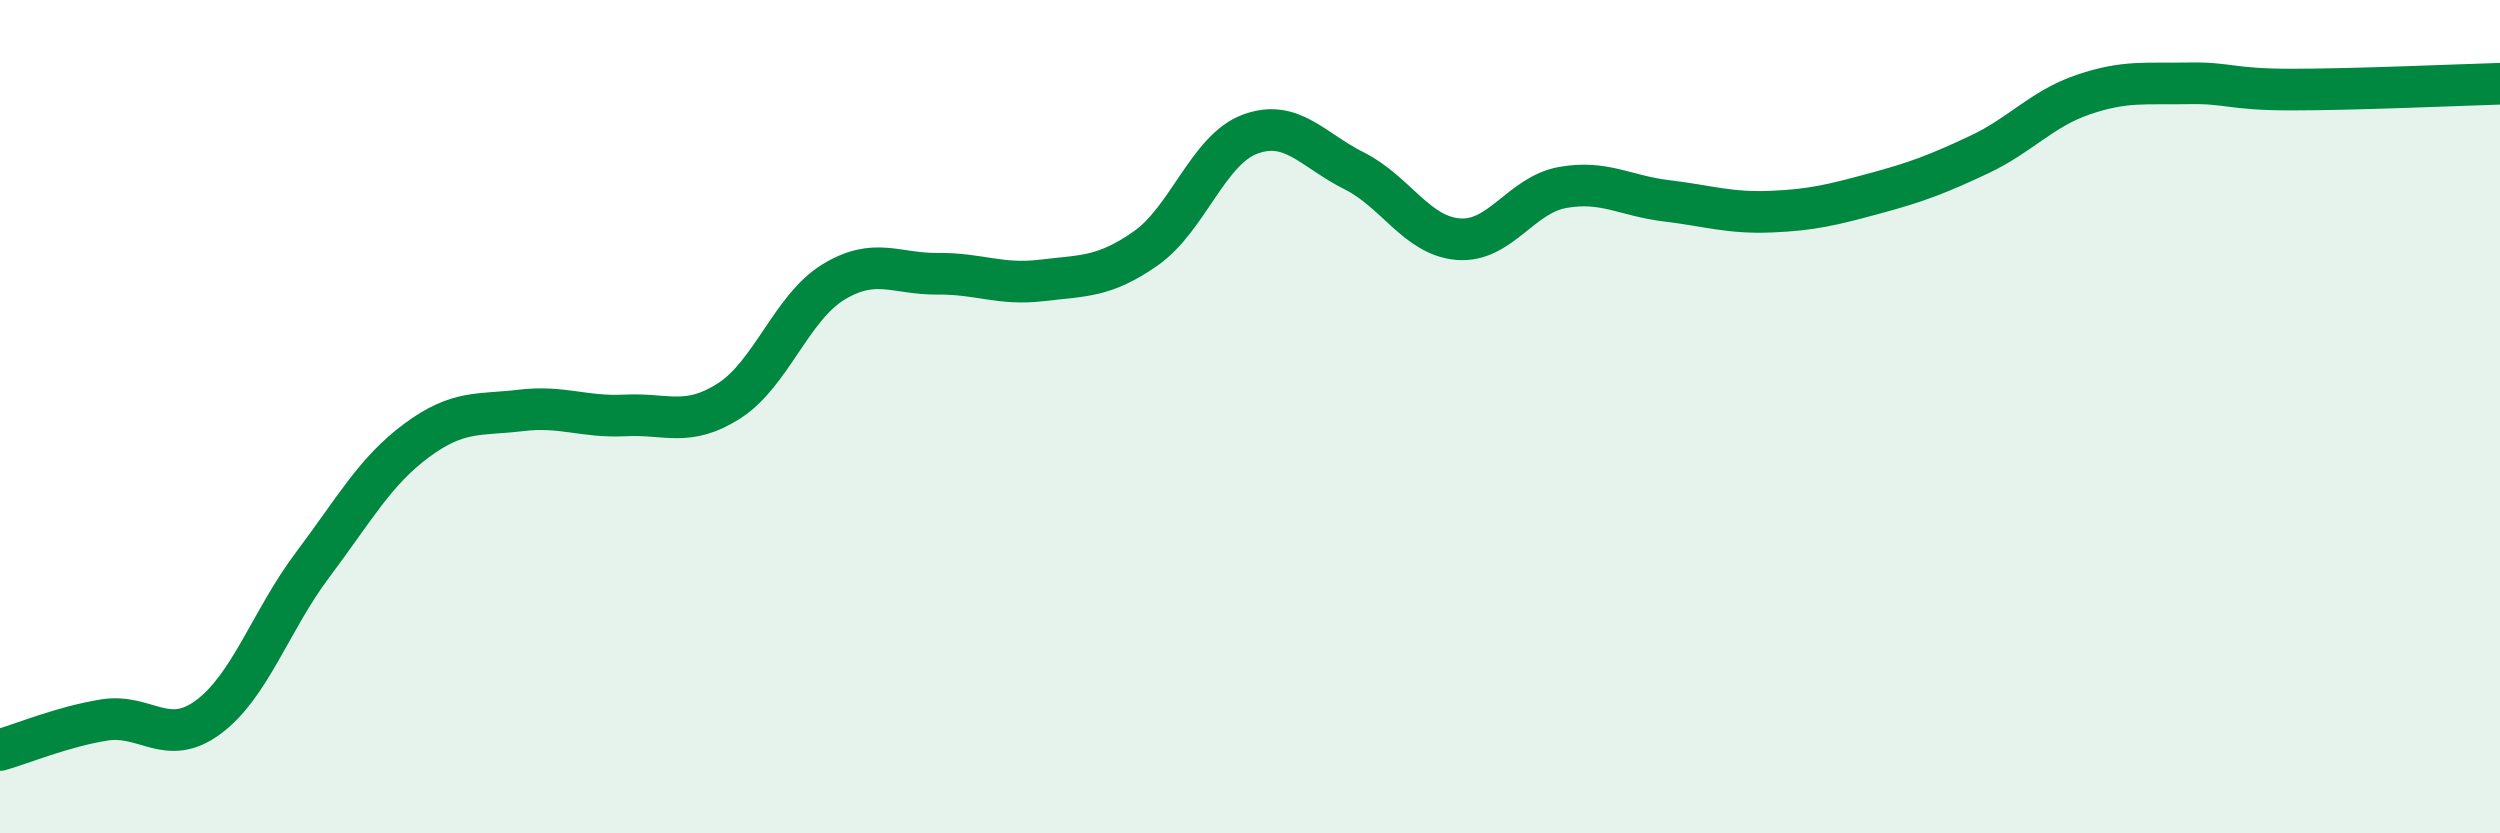 
    <svg width="60" height="20" viewBox="0 0 60 20" xmlns="http://www.w3.org/2000/svg">
      <path
        d="M 0,18 C 0.5,17.86 1.5,17.44 2.5,17.28 C 3.5,17.12 4,17.95 5,17.21 C 6,16.47 6.5,14.89 7.5,13.56 C 8.5,12.23 9,11.31 10,10.57 C 11,9.83 11.5,9.97 12.5,9.85 C 13.5,9.73 14,10.02 15,9.97 C 16,9.92 16.5,10.26 17.5,9.62 C 18.5,8.98 19,7.38 20,6.77 C 21,6.16 21.5,6.58 22.5,6.57 C 23.5,6.56 24,6.85 25,6.73 C 26,6.61 26.5,6.66 27.5,5.96 C 28.5,5.26 29,3.59 30,3.22 C 31,2.85 31.5,3.6 32.5,4.1 C 33.5,4.6 34,5.66 35,5.74 C 36,5.82 36.5,4.68 37.5,4.5 C 38.5,4.32 39,4.7 40,4.82 C 41,4.94 41.5,5.12 42.5,5.08 C 43.5,5.04 44,4.91 45,4.64 C 46,4.37 46.5,4.18 47.5,3.71 C 48.5,3.24 49,2.61 50,2.27 C 51,1.93 51.5,2.02 52.5,2 C 53.5,1.98 53.5,2.15 55,2.15 C 56.5,2.15 59,2.04 60,2.01L60 20L0 20Z"
        fill="#008740"
        opacity="0.1"
        stroke-linecap="round"
        stroke-linejoin="round"
      />
      <path
        d="M 0,18 C 0.5,17.86 1.5,17.44 2.5,17.28 C 3.5,17.12 4,17.95 5,17.21 C 6,16.47 6.5,14.89 7.5,13.56 C 8.5,12.23 9,11.31 10,10.57 C 11,9.83 11.5,9.97 12.5,9.85 C 13.5,9.73 14,10.02 15,9.97 C 16,9.92 16.5,10.26 17.5,9.62 C 18.5,8.98 19,7.38 20,6.77 C 21,6.16 21.5,6.58 22.5,6.57 C 23.5,6.56 24,6.85 25,6.73 C 26,6.61 26.5,6.66 27.5,5.96 C 28.5,5.26 29,3.59 30,3.22 C 31,2.85 31.5,3.6 32.5,4.1 C 33.5,4.6 34,5.66 35,5.74 C 36,5.82 36.5,4.68 37.5,4.5 C 38.5,4.32 39,4.7 40,4.82 C 41,4.94 41.5,5.12 42.5,5.08 C 43.5,5.04 44,4.91 45,4.64 C 46,4.37 46.5,4.18 47.5,3.71 C 48.5,3.24 49,2.61 50,2.27 C 51,1.93 51.5,2.02 52.5,2 C 53.5,1.98 53.5,2.15 55,2.15 C 56.5,2.15 59,2.04 60,2.01"
        stroke="#008740"
        stroke-width="1"
        fill="none"
        stroke-linecap="round"
        stroke-linejoin="round"
      />
    </svg>
  